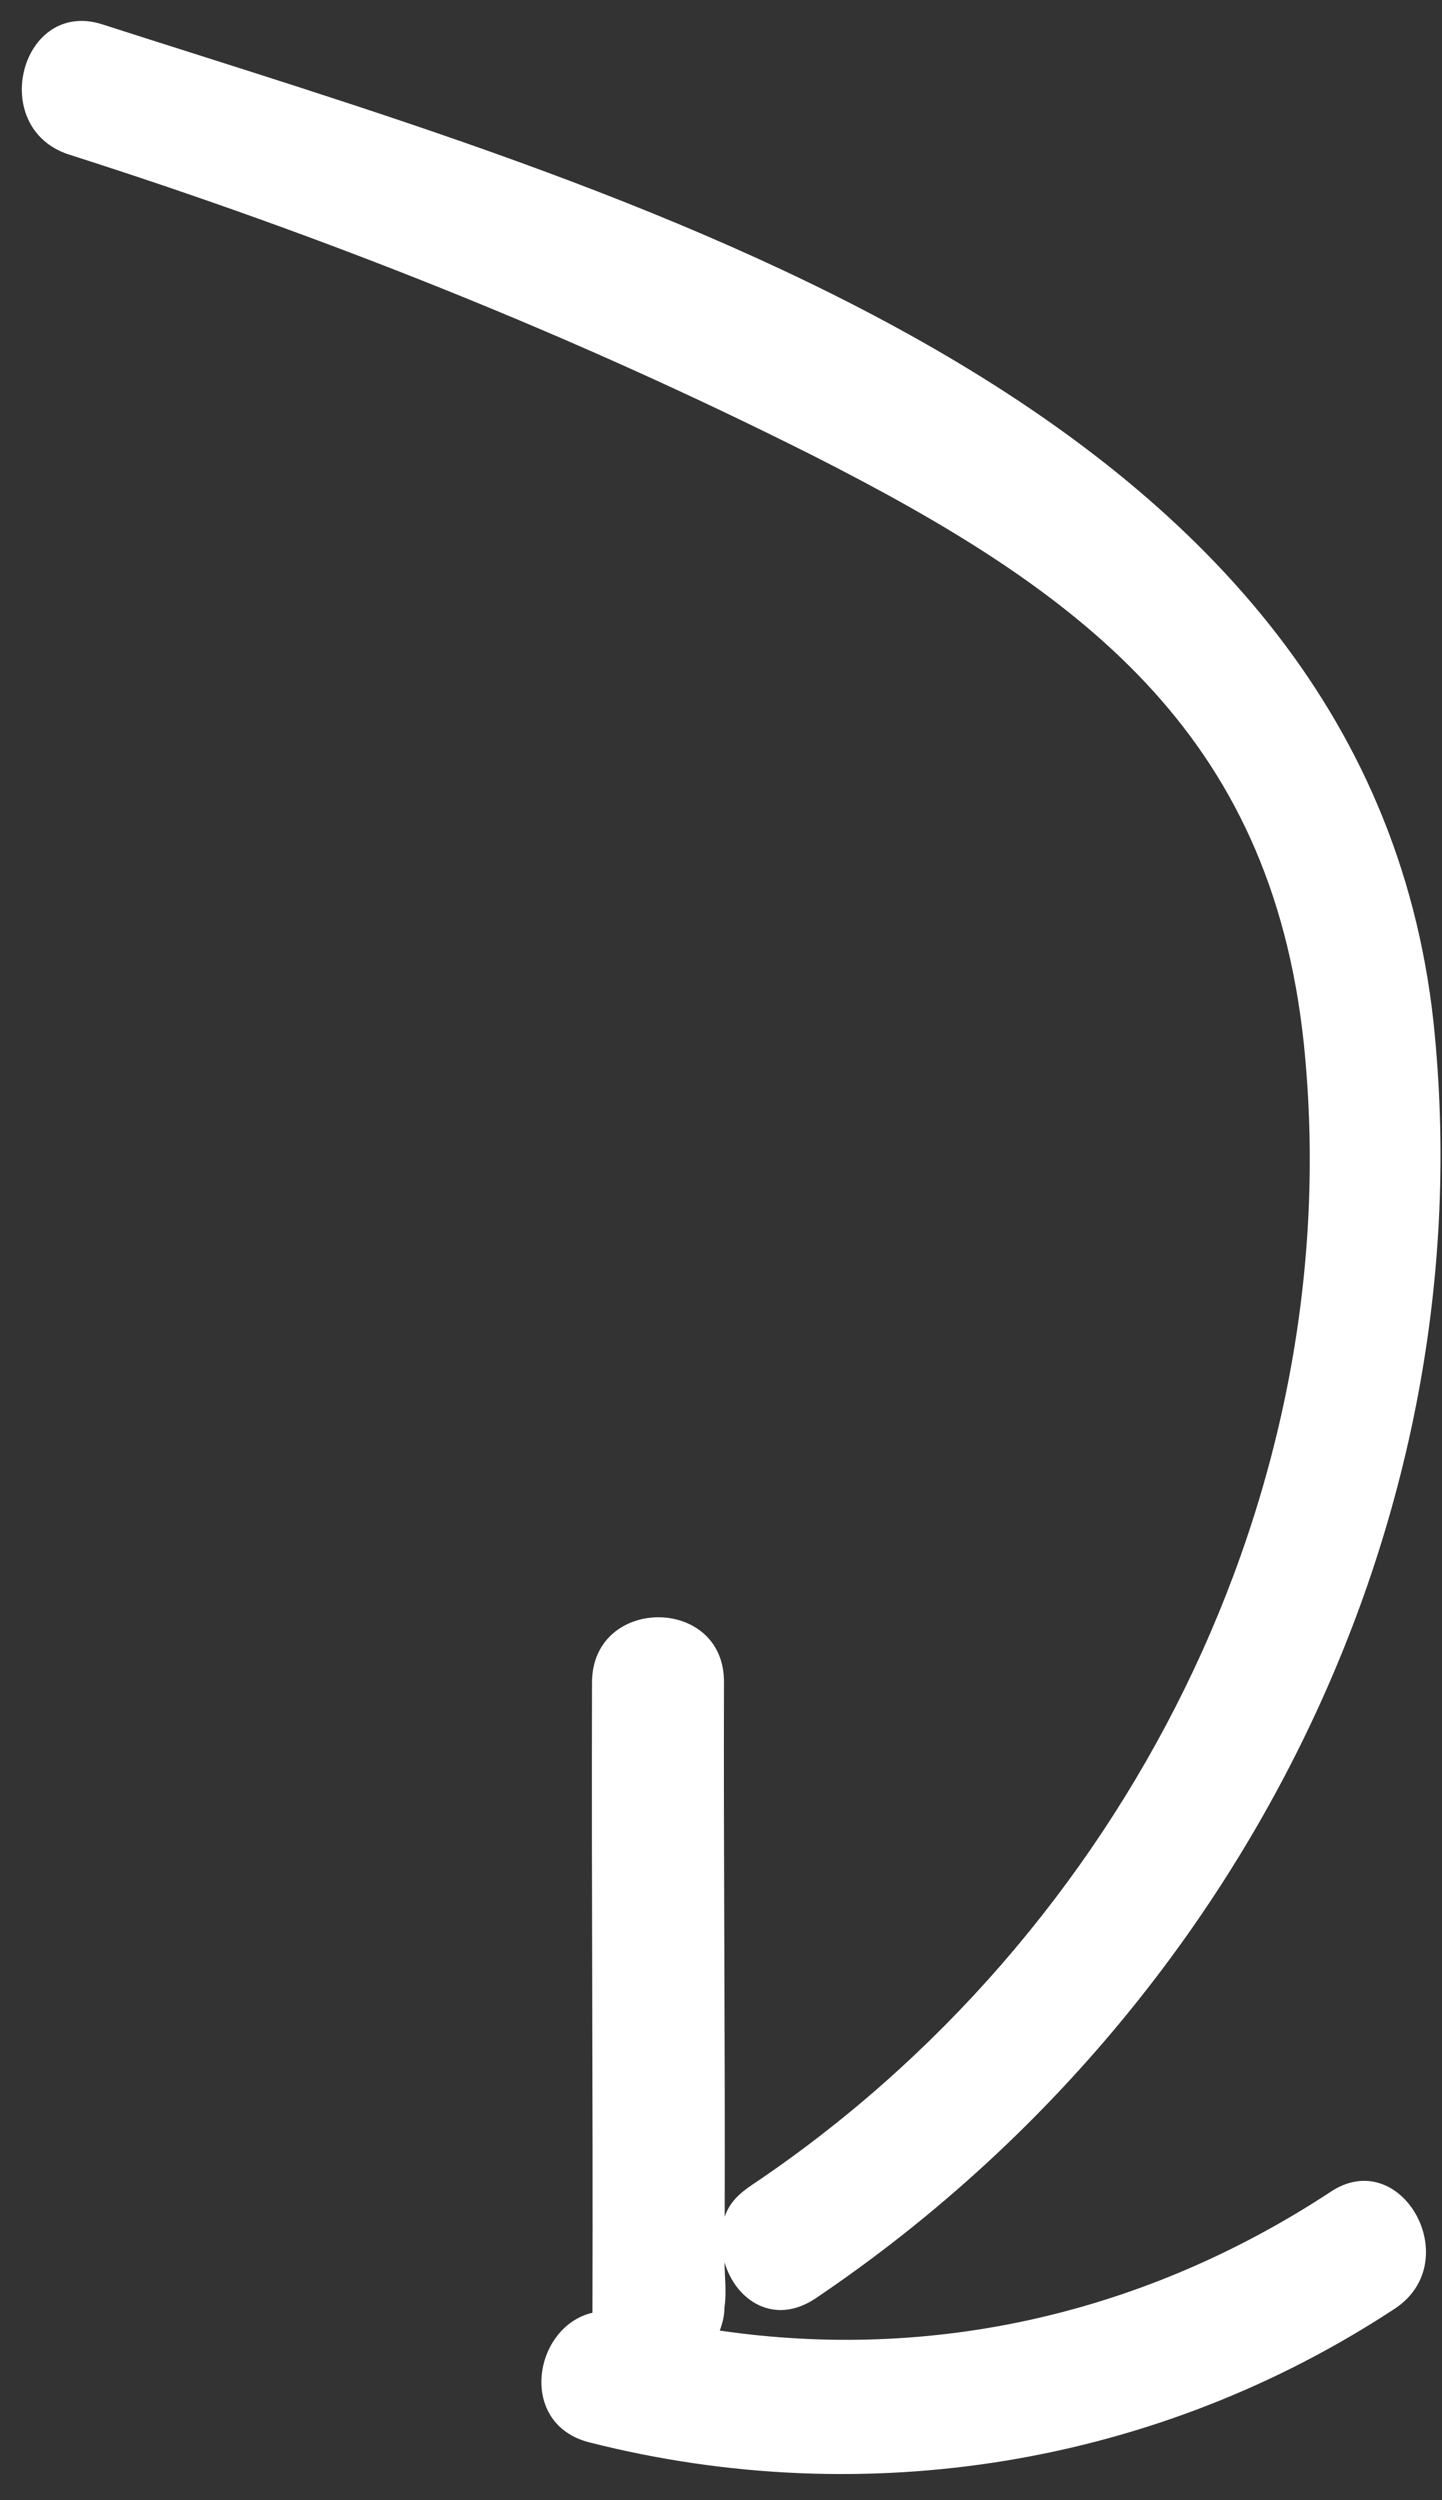 <svg width="45" height="78" viewBox="0 0 45 78" fill="none" xmlns="http://www.w3.org/2000/svg">
<rect x="0" y="0" width="45" height="78" fill="#333333" stroke="none"/>
<path d="M44.735 31.889C46.393 47.646 38.467 62.935 25.448 71.706C24.168 72.562 22.963 71.784 22.611 70.578C22.61 71.004 22.68 71.501 22.607 71.998C22.606 72.282 22.535 72.496 22.463 72.709C29.134 73.683 35.742 72.173 41.504 68.393C43.71 66.896 45.758 70.511 43.553 72.008C36.083 76.929 26.991 78.376 18.406 76.2C16.135 75.638 16.641 72.584 18.488 72.152C18.488 72.152 18.488 72.152 18.489 72.01C18.508 65.478 18.456 59.017 18.475 52.485C18.483 49.786 22.601 49.775 22.593 52.473C22.577 58.011 22.631 63.62 22.615 69.158C22.759 68.732 23.044 68.447 23.47 68.162C35.066 60.389 42.136 46.523 40.686 32.539C39.649 22.815 33.697 18.43 25.331 14.194C17.887 10.453 10.086 7.351 2.141 4.818C-0.413 3.974 0.664 -0.076 3.218 0.768C19.178 5.905 42.591 12.227 44.735 31.889Z" fill="white"/>
</svg>
